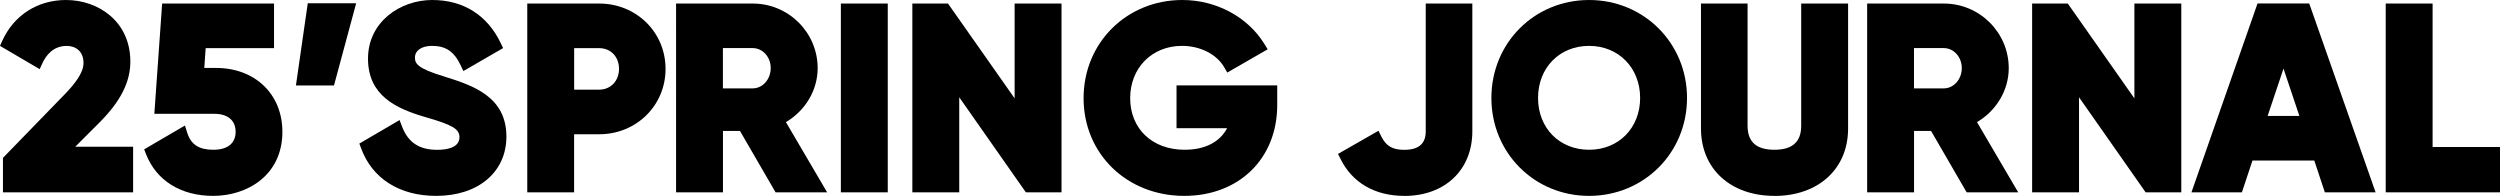 <?xml version="1.0" encoding="UTF-8"?>
<svg id="_レイヤー_2" data-name="レイヤー 2" xmlns="http://www.w3.org/2000/svg" viewBox="0 0 415.82 32.58">
  <g id="txt">
    <g>
      <g>
        <path d="M1.49,26.67l10.04-10.33c1.89-1.97,3.36-3.91,3.36-5.88,0-2.35-1.6-3.82-3.82-3.82s-3.95,1.34-4.92,3.44L1.28,7.22C3.17,3.02,6.99,1,10.98,1c5.04,0,9.7,3.36,9.7,9.24,0,3.57-2.06,6.64-4.83,9.41l-5.75,5.76h11.05v5.59H1.49v-4.33Z"/>
        <path d="M22.15,31.99H.49v-5.73l10.32-10.62c1.52-1.59,3.08-3.45,3.08-5.18s-1.08-2.82-2.82-2.82c-2.22,0-3.41,1.56-4.01,2.86l-.46,1L0,7.63l.37-.82C2.29,2.54,6.25,0,10.98,0c5.32,0,10.7,3.52,10.7,10.24,0,3.41-1.63,6.62-5.12,10.12l-4.05,4.05h9.63v7.59ZM2.49,29.99h17.66v-3.59H7.69l7.46-7.46c3.1-3.1,4.54-5.86,4.54-8.7,0-5.41-4.38-8.24-8.7-8.24-3.61,0-6.69,1.79-8.39,4.83l3.17,1.86c1.23-1.98,3.08-3.06,5.3-3.06,2.84,0,4.82,1.98,4.82,4.82,0,2.44-1.84,4.69-3.64,6.57L2.49,27.07v2.92Z"/>
      </g>
      <g>
        <path d="M45.97,21.92c0,6.3-4.96,9.66-10.5,9.66-4.58,0-8.57-2.02-10.25-6.3l4.96-2.9c.71,2.27,2.35,3.53,5.29,3.53s4.71-1.6,4.71-3.99-1.68-3.99-4.54-3.99h-8.91l1.18-16.34h16.68v5.42h-11.3l-.38,5.29h3.02c5.38,0,10.04,3.32,10.04,9.62Z"/>
        <path d="M35.47,32.58c-5.38,0-9.45-2.53-11.18-6.94l-.31-.8,6.78-3.96.38,1.2c.62,1.96,1.95,2.83,4.34,2.83s3.71-1.09,3.71-2.99-1.32-2.99-3.54-2.99h-9.98L26.97.59h18.61v7.42h-11.37l-.23,3.29h1.95c6.5,0,11.04,4.37,11.04,10.62,0,7.33-5.96,10.66-11.5,10.66ZM26.49,25.69c1.58,3.12,4.8,4.89,8.97,4.89,4.73,0,9.5-2.68,9.5-8.66s-4.54-8.62-9.04-8.62h-4.1l.52-7.29h11.23v-3.42h-14.75l-1.03,14.34h7.83c3.31,0,5.54,2.01,5.54,4.99s-2.24,4.99-5.71,4.99c-2.78,0-4.72-1.04-5.78-3.09l-3.19,1.87Z"/>
      </g>
      <g>
        <path d="M54.78,13.22h-4.41l1.68-11.68h5.88l-3.15,11.68Z"/>
        <path d="M55.55,14.22h-6.33l1.97-13.68h8.05l-3.69,13.68ZM51.52,12.22h2.49l2.61-9.68h-3.71l-1.39,9.68Z"/>
      </g>
      <g>
        <path d="M61,24.31l4.96-2.9c1.05,2.73,3.11,4.49,6.76,4.49s4.71-1.47,4.71-3.11c0-2.18-1.97-3.02-6.34-4.28-4.49-1.3-8.86-3.19-8.86-8.78s4.62-8.74,9.66-8.74,8.53,2.48,10.5,6.6l-4.87,2.81c-1.05-2.23-2.65-3.78-5.63-3.78-2.44,0-3.86,1.26-3.86,2.94,0,1.81,1.13,2.77,5.59,4.12,4.66,1.47,9.62,3.02,9.62,9.03,0,5.5-4.41,8.86-10.67,8.86s-9.96-2.9-11.55-7.27Z"/>
        <path d="M72.55,32.58c-6.1,0-10.65-2.89-12.49-7.92l-.29-.78,6.69-3.91.42,1.1c1.01,2.63,2.86,3.85,5.83,3.85,1.69,0,3.71-.37,3.71-2.11,0-1.35-1.16-2.04-5.62-3.32-4.98-1.44-9.59-3.62-9.59-9.74S66.58,0,71.88,0s9.22,2.61,11.4,7.16l.4.84-6.61,3.82-.46-.98c-1.06-2.25-2.47-3.21-4.73-3.21-1.74,0-2.86.76-2.86,1.94,0,.99.35,1.79,4.88,3.16,4.62,1.46,10.33,3.26,10.33,9.99,0,5.9-4.69,9.86-11.67,9.86ZM62.25,24.74c1.71,3.78,5.34,5.84,10.3,5.84,5.87,0,9.67-3.09,9.67-7.86,0-5.27-4.32-6.63-8.9-8.07-4.19-1.26-6.31-2.39-6.31-5.08,0-2.32,2-3.94,4.86-3.94,2.67,0,4.65,1.11,6.02,3.4l3.15-1.82c-1.93-3.37-5.16-5.21-9.17-5.21-4.3,0-8.66,2.66-8.66,7.74,0,4.55,3.12,6.36,8.14,7.82,4.4,1.27,7.07,2.25,7.07,5.25,0,.96-.41,4.11-5.71,4.11-3.38,0-5.8-1.37-7.22-4.07l-3.25,1.9Z"/>
      </g>
      <g>
        <path d="M109.71,11.46c0,5.5-4.37,9.87-10.04,9.87h-5.17v9.66h-5.8V1.59h10.96c5.67,0,10.04,4.37,10.04,9.87ZM103.96,11.46c0-2.56-1.81-4.45-4.29-4.45h-5.17v8.91h5.17c2.48,0,4.29-1.93,4.29-4.45Z"/>
        <path d="M95.5,31.99h-7.8V.59h11.96c6.19,0,11.04,4.78,11.04,10.87s-4.85,10.87-11.04,10.87h-4.17v9.66ZM89.71,29.99h3.8v-9.66h6.17c5.07,0,9.04-3.9,9.04-8.87s-3.97-8.87-9.04-8.87h-9.96v27.41ZM99.67,16.91h-6.17V6.01h6.17c3.01,0,5.29,2.34,5.29,5.45s-2.27,5.45-5.29,5.45ZM95.5,14.91h4.17c1.9,0,3.29-1.45,3.29-3.45s-1.35-3.45-3.29-3.45h-4.17v6.91Z"/>
      </g>
      <g>
        <path d="M123.65,20.79h-4.41v10.21h-5.8V1.59h11.76c5.42,0,9.79,4.37,9.79,9.75,0,3.7-2.31,7.02-5.67,8.57l6.51,11.09h-6.26l-5.92-10.21ZM119.24,15.7h5.96c2.18,0,3.99-1.93,3.99-4.37s-1.81-4.33-3.99-4.33h-5.96v8.7Z"/>
        <path d="M137.58,31.99h-8.58l-5.92-10.21h-2.83v10.21h-7.8V.59h12.76c5.95,0,10.79,4.82,10.79,10.75,0,3.65-2.04,7.06-5.28,8.97l6.86,11.69ZM130.15,29.99h3.94l-6.18-10.53,1-.46c3.09-1.43,5.09-4.44,5.09-7.66,0-4.82-3.94-8.75-8.79-8.75h-10.76v27.41h3.8v-10.21h5.99l5.92,10.21ZM125.21,16.7h-6.96V6.01h6.96c2.75,0,4.99,2.39,4.99,5.33s-2.24,5.37-4.99,5.37ZM120.24,14.7h4.96c1.65,0,2.99-1.51,2.99-3.37s-1.34-3.33-2.99-3.33h-4.96v6.7Z"/>
      </g>
      <g>
        <path d="M146.66,1.59v29.41h-5.8V1.59h5.8Z"/>
        <path d="M147.66,31.99h-7.8V.59h7.8v31.41ZM141.86,29.99h3.8V2.59h-3.8v27.41Z"/>
      </g>
      <g>
        <path d="M175.56,1.59v29.41h-4.41l-12.6-17.98v17.98h-5.8V1.59h4.41l12.6,17.94V1.59h5.8Z"/>
        <path d="M176.56,31.99h-5.93l-11.08-15.81v15.81h-7.8V.59h5.93l11.08,15.77V.59h7.8v31.41ZM171.67,29.99h2.89V2.59h-3.8v20.1l-14.12-20.1h-2.89v27.41h3.8V9.85l14.12,20.15Z"/>
      </g>
      <g>
        <path d="M211.44,17.47c0,8.49-6.01,14.11-14.45,14.11-9.2,0-15.75-6.85-15.75-15.25s6.64-15.33,15.42-15.33c5.59,0,10.33,2.81,12.81,6.85l-4.96,2.86c-1.34-2.35-4.33-4.07-7.9-4.07-5.59,0-9.62,4.12-9.62,9.7s3.91,9.58,10.04,9.58c4.62,0,7.56-2.23,8.57-5.59h-8.91v-5.12h14.75v2.27Z"/>
        <path d="M196.98,32.58c-9.55,0-16.75-6.99-16.75-16.25S187.44,0,196.65,0c5.65,0,10.89,2.81,13.66,7.32l.54.88-6.72,3.87-.5-.87c-1.24-2.17-4-3.57-7.03-3.57-4.99,0-8.62,3.66-8.62,8.7s3.63,8.58,9.04,8.58c3.39,0,5.85-1.26,7.09-3.59h-8.42v-7.12h16.75v3.27c0,8.9-6.35,15.11-15.45,15.11ZM196.65,2c-8.08,0-14.42,6.3-14.42,14.33s6.34,14.25,14.75,14.25,13.45-5.27,13.45-13.11v-1.27h-12.75v3.12h9.25l-.39,1.29c-1.2,4-4.67,6.3-9.53,6.3-6.5,0-11.04-4.35-11.04-10.58s4.47-10.7,10.62-10.7c3.35,0,6.46,1.44,8.21,3.74l3.22-1.85c-2.52-3.43-6.79-5.52-11.38-5.52Z"/>
      </g>
      <g>
        <path d="M223.86,25.99l5-2.86c.92,1.85,2.27,2.77,4.71,2.77,3.19,0,4.58-1.68,4.58-4.07V1.59h5.75v20.25c0,6.34-4.54,9.75-10.33,9.75-4.5,0-7.9-1.93-9.7-5.59Z"/>
        <path d="M233.57,32.58c-4.88,0-8.64-2.18-10.6-6.14l-.42-.84,6.73-3.85.47.95c.8,1.6,1.87,2.22,3.81,2.22,2.41,0,3.58-1.01,3.58-3.07V.59h7.75v21.25c0,6.43-4.55,10.75-11.33,10.75ZM225.21,26.37c1.71,2.76,4.58,4.21,8.35,4.21,4.51,0,9.33-2.3,9.33-8.75V2.59h-3.75v19.25c0,3.18-2.09,5.07-5.58,5.07-2.3,0-3.93-.77-5.06-2.42l-3.29,1.88Z"/>
      </g>
      <g>
        <path d="M249.06,16.29c0-8.61,6.76-15.29,15.25-15.29s15.29,6.68,15.29,15.29-6.81,15.29-15.29,15.29-15.25-6.72-15.25-15.29ZM273.8,16.29c0-5.67-4.16-9.66-9.49-9.66s-9.49,3.99-9.49,9.66,4.16,9.62,9.49,9.62,9.49-3.99,9.49-9.62Z"/>
        <path d="M264.31,32.58c-9.11,0-16.25-7.16-16.25-16.29S255.2,0,264.31,0s16.29,7.16,16.29,16.29-7.16,16.29-16.29,16.29ZM264.31,2c-7.99,0-14.25,6.28-14.25,14.29s6.26,14.29,14.25,14.29,14.29-6.28,14.29-14.29-6.28-14.29-14.29-14.29ZM264.31,26.91c-5.98,0-10.49-4.57-10.49-10.62s4.51-10.66,10.49-10.66,10.49,4.58,10.49,10.66-4.51,10.62-10.49,10.62ZM264.31,7.63c-4.92,0-8.49,3.64-8.49,8.66s3.57,8.62,8.49,8.62,8.49-3.63,8.49-8.62-3.57-8.66-8.49-8.66Z"/>
      </g>
      <g>
        <path d="M283.92,21.37V1.59h5.75v19.32c0,2.86,1.51,5,5.46,5s5.46-2.14,5.46-5V1.59h5.8v19.79c0,6.34-4.79,10.21-11.26,10.21s-11.22-3.86-11.22-10.21Z"/>
        <path d="M295.14,32.58c-7.31,0-12.22-4.5-12.22-11.21V.59h7.75v20.32c0,2.69,1.46,4,4.46,4s4.46-1.31,4.46-4V.59h7.8v20.79c0,6.7-4.93,11.21-12.26,11.21ZM284.92,2.59v18.79c0,5.51,4.11,9.21,10.22,9.21s10.26-3.7,10.26-9.21V2.59h-3.8v18.32c0,3.81-2.35,6-6.46,6s-6.46-2.19-6.46-6V2.59h-3.75Z"/>
      </g>
      <g>
        <path d="M321.76,20.79h-4.41v10.21h-5.8V1.59h11.76c5.42,0,9.79,4.37,9.79,9.75,0,3.7-2.31,7.02-5.67,8.57l6.51,11.09h-6.26l-5.92-10.21ZM317.35,15.7h5.96c2.18,0,3.99-1.93,3.99-4.37s-1.81-4.33-3.99-4.33h-5.96v8.7Z"/>
        <path d="M335.69,31.99h-8.58l-5.92-10.21h-2.83v10.21h-7.8V.59h12.76c5.95,0,10.79,4.82,10.79,10.75,0,3.65-2.04,7.06-5.28,8.97l6.86,11.69ZM328.26,29.99h3.94l-6.18-10.53,1-.46c3.09-1.43,5.09-4.44,5.09-7.66,0-4.82-3.94-8.75-8.79-8.75h-10.76v27.41h3.8v-10.21h5.99l5.92,10.21ZM323.32,16.7h-6.96V6.01h6.96c2.75,0,4.99,2.39,4.99,5.33s-2.24,5.37-4.99,5.37ZM318.35,14.7h4.96c1.65,0,2.99-1.51,2.99-3.37s-1.34-3.33-2.99-3.33h-4.96v6.7Z"/>
      </g>
      <g>
        <path d="M361.81,1.59v29.41h-4.41l-12.6-17.98v17.98h-5.8V1.59h4.41l12.6,17.94V1.59h5.8Z"/>
        <path d="M362.81,31.99h-5.93l-11.08-15.81v15.81h-7.8V.59h5.93l11.08,15.77V.59h7.8v31.41ZM357.92,29.99h2.89V2.59h-3.8v20.1l-14.12-20.1h-2.89v27.41h3.8V9.85l14.12,20.15Z"/>
      </g>
      <g>
        <path d="M385.65,25.7h-11.72l-1.76,5.29h-6.26l10.29-29.41h7.18l10.33,29.41h-6.3l-1.76-5.29ZM383.84,20.28l-4.03-12.01-4.03,12.01h8.07Z"/>
        <path d="M395.12,31.99h-8.43l-1.76-5.29h-10.28l-1.76,5.29h-8.39l10.99-31.41h8.6l11.04,31.41ZM388.13,29.99h4.17l-9.63-27.41h-5.76l-9.59,27.41h4.13l1.76-5.29h13.16l1.76,5.29ZM385.23,21.28h-10.85l5.42-16.16,5.42,16.16ZM377.17,19.28h5.28l-2.64-7.87-2.64,7.87Z"/>
      </g>
      <g>
        <path d="M414.82,25.45v5.54h-17.01V1.59h5.8v23.86h11.22Z"/>
        <path d="M415.82,31.99h-19.01V.59h7.8v23.86h11.22v7.54ZM398.81,29.99h15.01v-3.54h-11.22V2.59h-3.8v27.41Z"/>
      </g>
    </g>
  </g>
</svg>